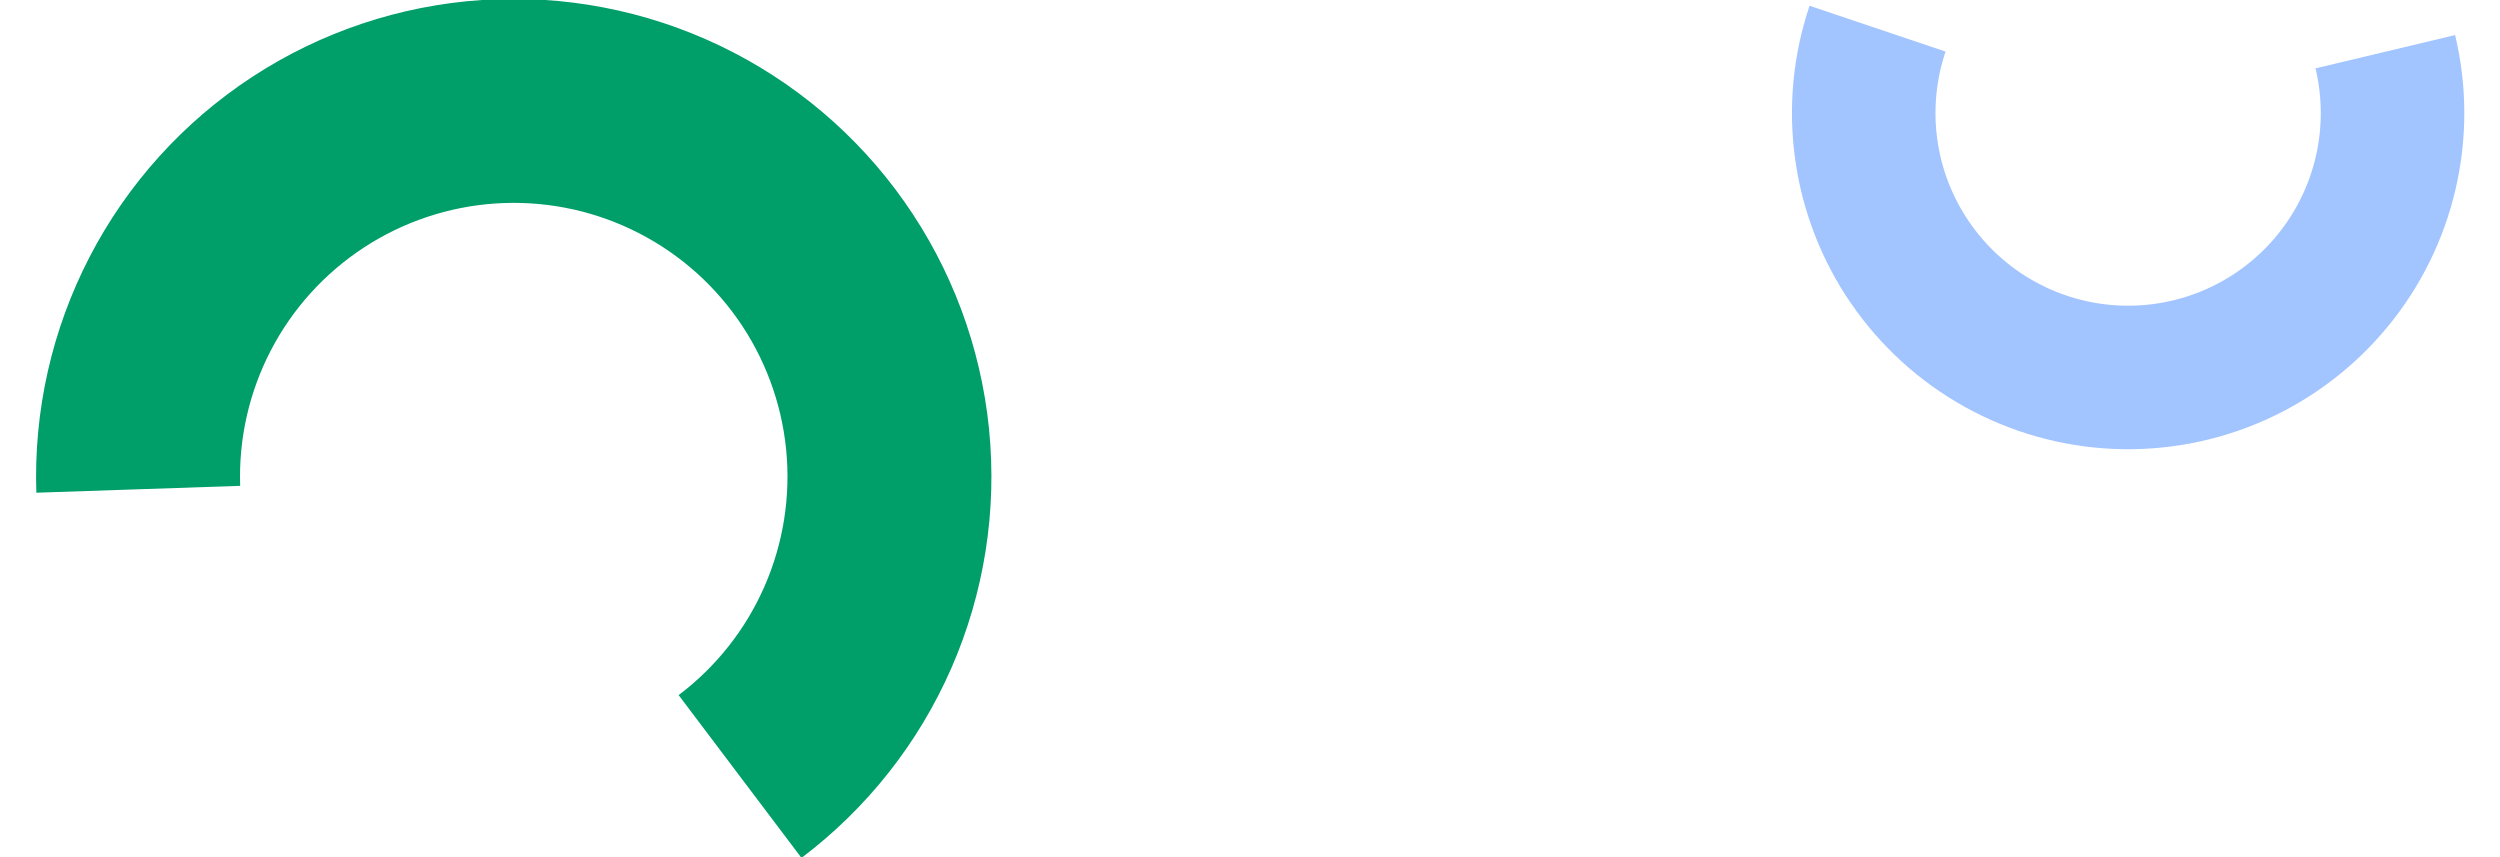 <svg width="2356" height="808" viewBox="0 0 2356 808" fill="none" xmlns="http://www.w3.org/2000/svg">
<g clip-path="url(#clip0_370_64)">
<path d="M34.256 464.336C31.649 387.062 48.989 310.418 84.606 241.791C120.223 173.164 172.916 114.869 237.607 72.521C302.298 30.174 376.805 5.203 453.95 0.015C531.094 -5.174 608.275 9.596 678.053 42.9C747.832 76.203 807.856 126.919 852.342 190.158C896.827 253.398 924.274 327.029 932.037 403.957C939.801 480.885 927.619 558.516 896.666 629.369C865.712 700.221 817.031 761.907 755.314 808.481L639.549 655.075C674.917 628.385 702.815 593.034 720.553 552.431C738.292 511.827 745.273 467.339 740.824 423.254C736.375 379.169 720.646 336.973 695.153 300.732C669.659 264.491 635.261 235.428 595.273 216.342C555.285 197.257 511.055 188.793 466.846 191.766C422.637 194.739 379.938 209.05 342.866 233.318C305.793 257.586 275.597 290.993 255.186 330.321C234.775 369.649 224.837 413.572 226.331 457.856L34.256 464.336Z" fill="#009E69"/>
<path d="M2313.71 33.051C2325.1 80.779 2325.24 130.499 2314.13 178.292C2303.02 226.084 2280.96 270.642 2249.69 308.454C2218.41 346.266 2178.79 376.297 2133.93 396.18C2089.07 416.063 2040.21 425.255 1991.19 423.03C1942.18 420.806 1894.35 407.226 1851.47 383.361C1808.6 359.497 1771.86 326 1744.14 285.511C1716.42 245.023 1698.49 198.649 1691.75 150.047C1685.02 101.445 1689.66 51.942 1705.32 5.441L1833.5 48.61C1824.53 75.258 1821.86 103.626 1825.72 131.479C1829.58 159.332 1839.86 185.907 1855.75 209.11C1871.63 232.313 1892.69 251.509 1917.26 265.185C1941.82 278.861 1969.23 286.643 1997.32 287.918C2025.41 289.193 2053.42 283.925 2079.12 272.531C2104.83 261.136 2127.54 243.926 2145.46 222.258C2163.38 200.589 2176.02 175.054 2182.39 147.665C2188.76 120.277 2188.67 91.784 2182.15 64.432L2313.71 33.051Z" fill="#A2C4FF"/>
</g>
<defs>
<clipPath id="clip0_370_64">
<rect width="2356" height="808" fill="white"/>
</clipPath>
</defs>
</svg>
